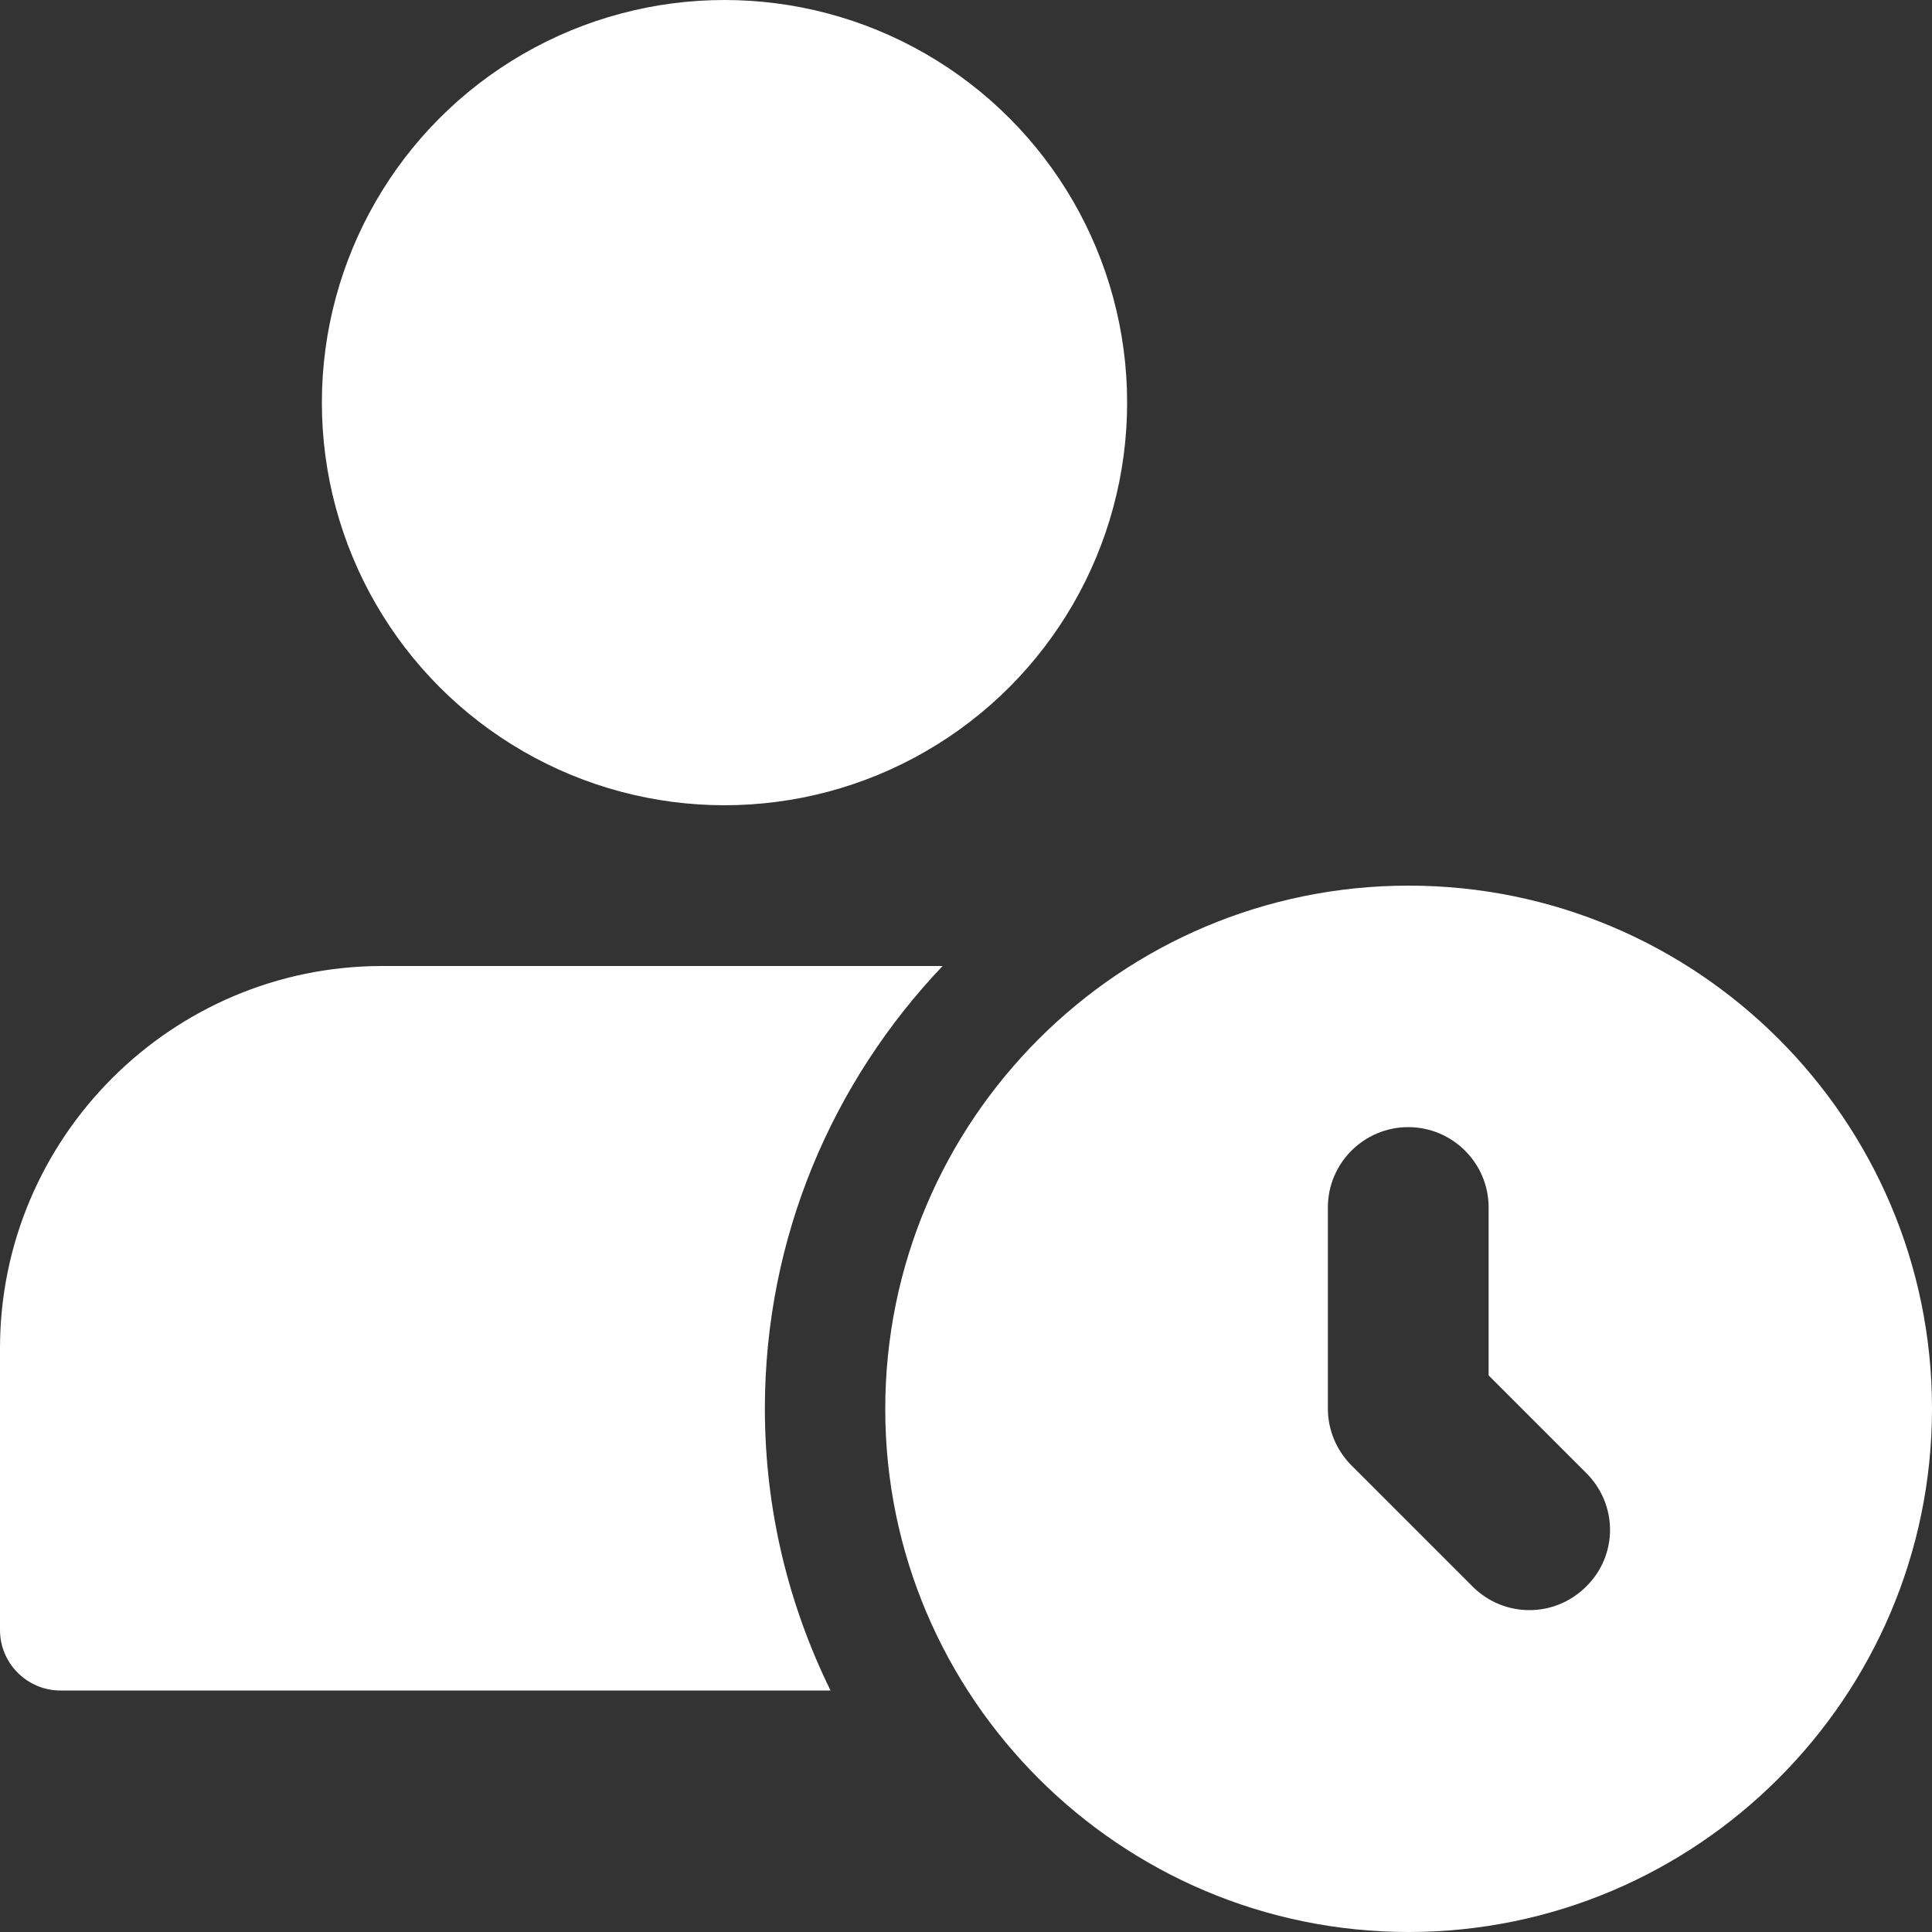 <?xml version="1.0" encoding="utf-8"?>
<!-- Generator: Adobe Illustrator 26.3.1, SVG Export Plug-In . SVG Version: 6.00 Build 0)  -->
<svg version="1.1" id="Layer_4" xmlns="http://www.w3.org/2000/svg" xmlns:xlink="http://www.w3.org/1999/xlink" x="0px" y="0px"
	 viewBox="0 0 512 512" style="enable-background:new 0 0 512 512;" xml:space="preserve">
<rect x="0" y="0" width="512" height="512" fill="#333333" stroke="none"/>
<style type="text/css">
	.st0{fill:#FFFFFF;}
</style>
<circle class="st0" cx="192" cy="106.7" r="106.7"/>
<path class="st0" d="M202.7,373.3c0-45.5,18-86.7,47.1-117.3H101.3C45.5,256,0,301.5,0,357.3V432c0,8.8,7.2,16,16,16h204.1
	C209,425.4,202.7,400.1,202.7,373.3L202.7,373.3z"/>
<path class="st0" d="M373.3,234.7c-76.5,0-138.7,62.2-138.7,138.7S296.9,512,373.3,512S512,449.8,512,373.3S449.8,234.7,373.3,234.7
	z M420.4,420.4c-4.2,4.2-9.6,6.3-15.1,6.3s-10.9-2.1-15.1-6.3l-32-32c-4-4-6.3-9.4-6.3-15.1V320c0-11.8,9.6-21.3,21.3-21.3
	s21.3,9.5,21.3,21.3v44.5l25.7,25.7C428.8,398.6,428.8,412.1,420.4,420.4z"/>
</svg>
